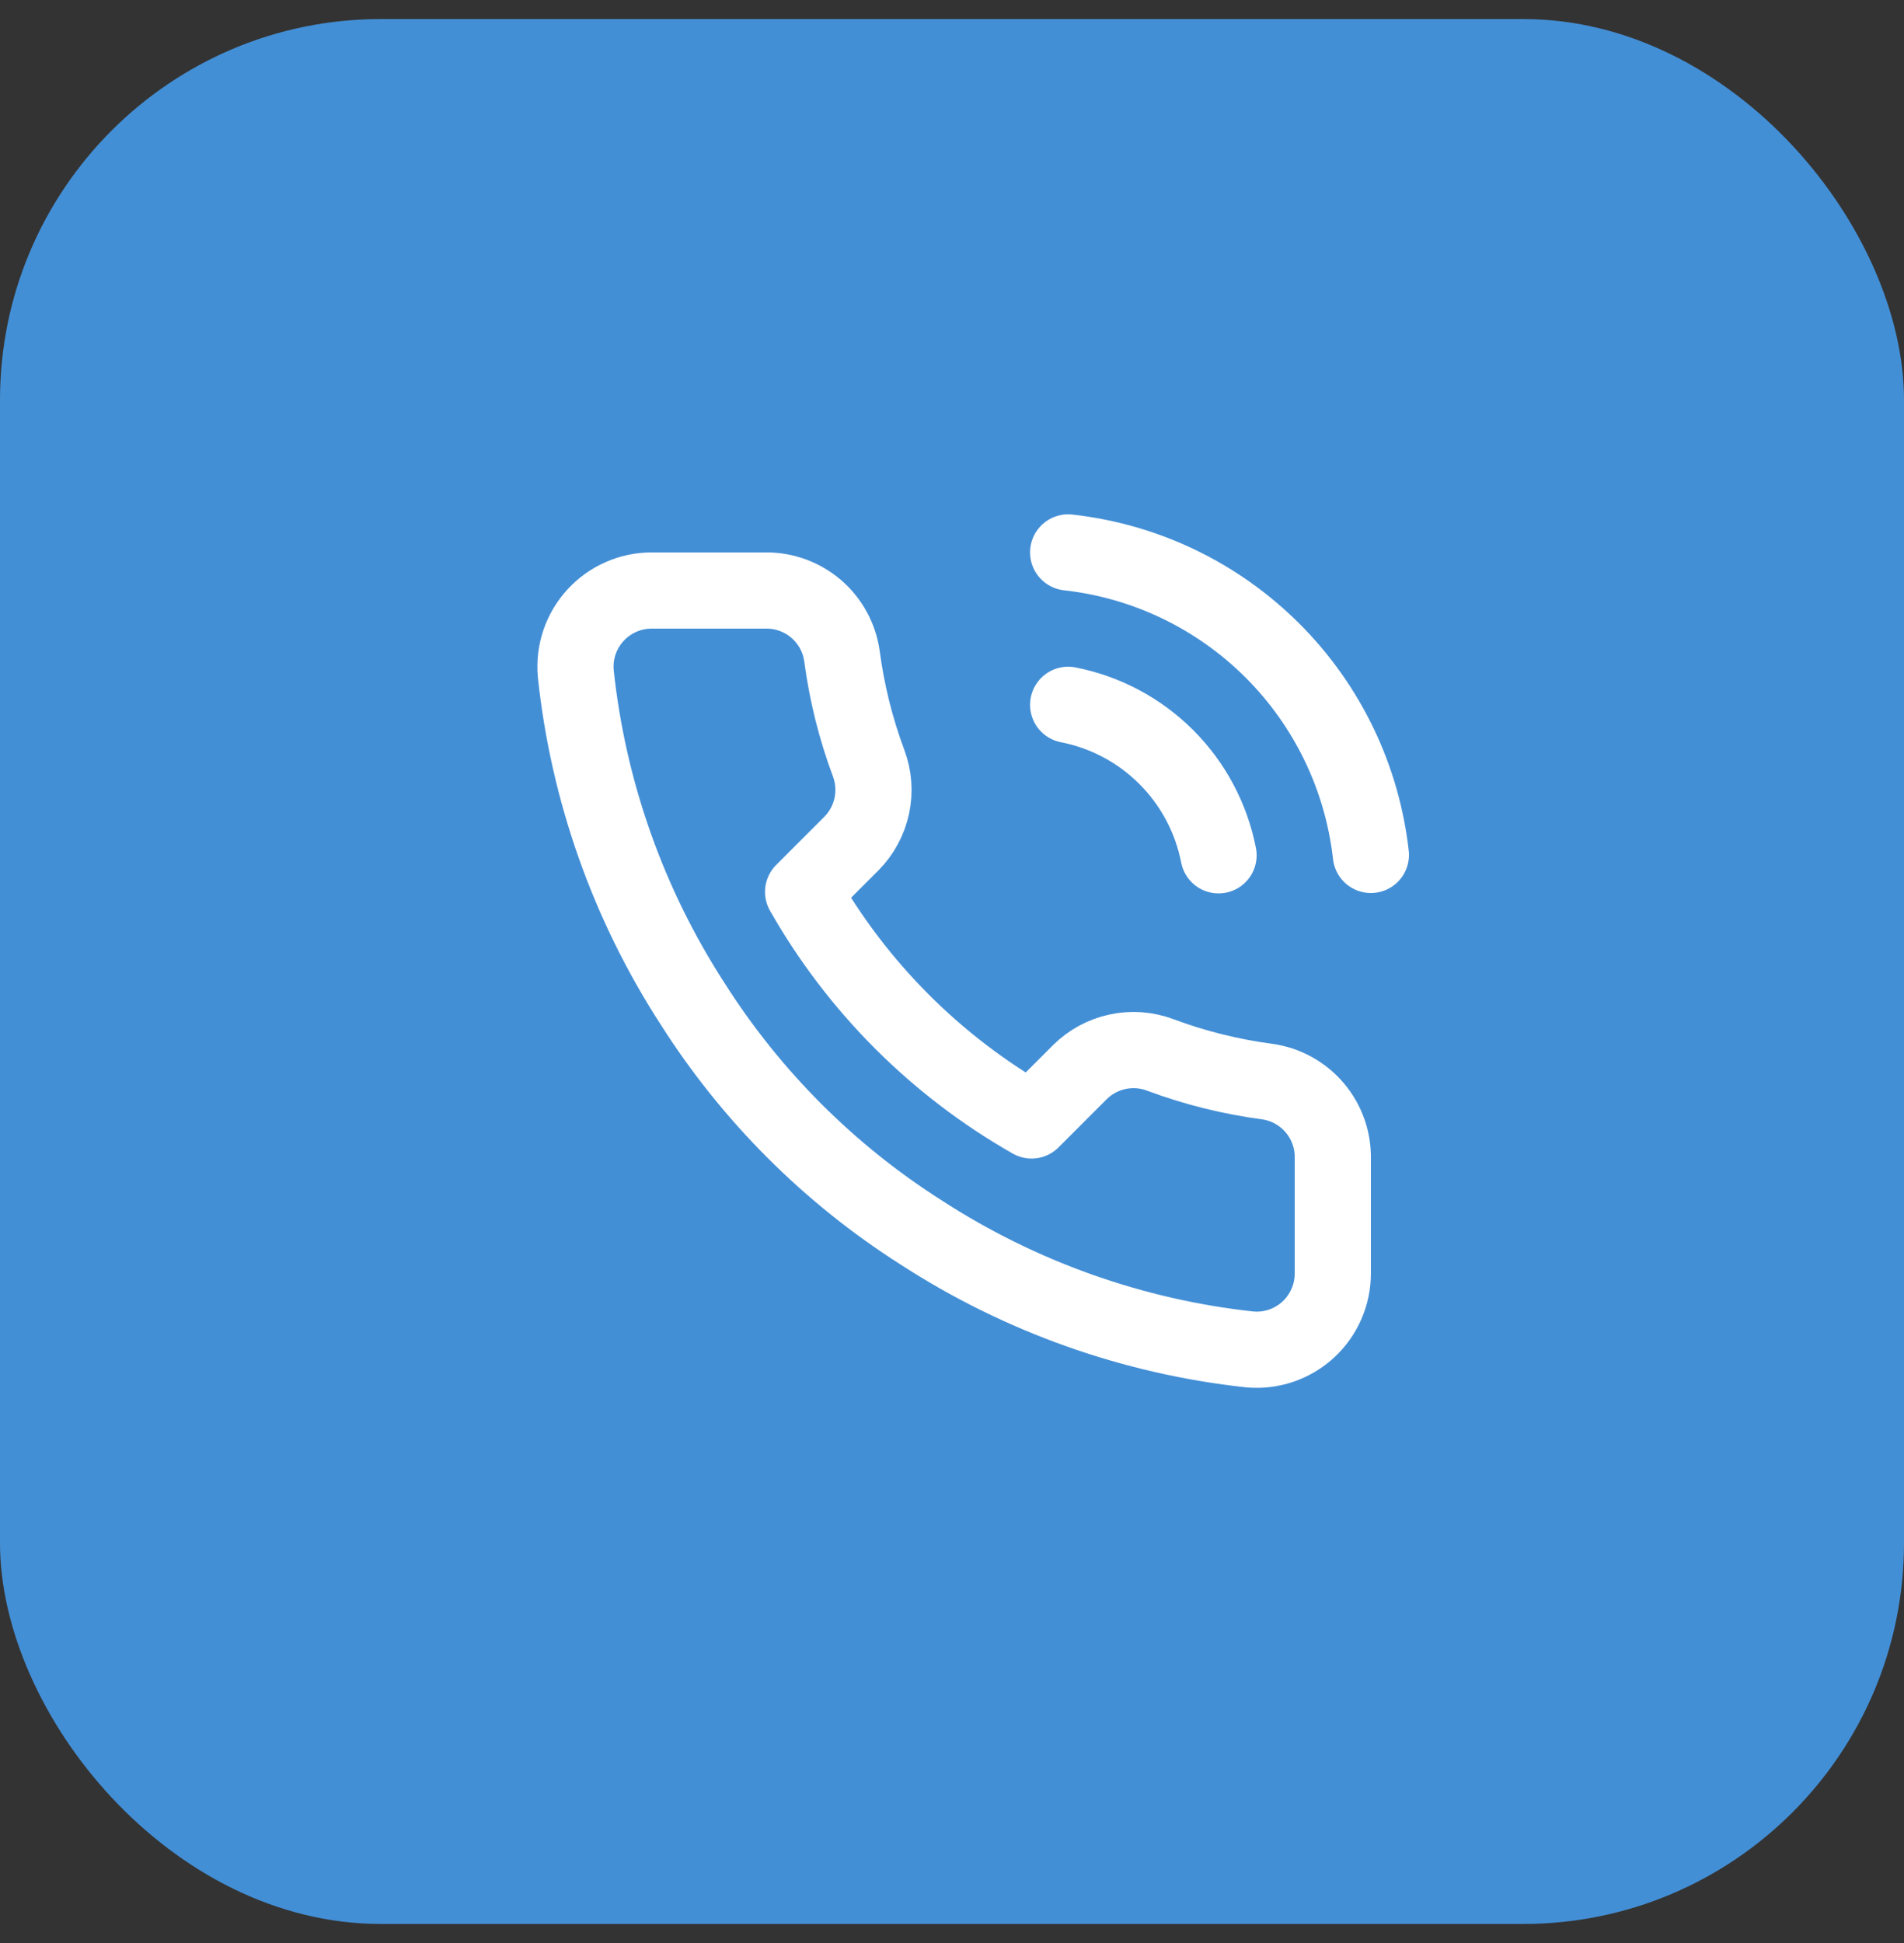 <svg width="50" height="51" viewBox="0 0 50 51" fill="none" xmlns="http://www.w3.org/2000/svg">
<rect x="0" y="0" width="50" height="51" fill="#333333" stroke="none"/>
<rect y="0.5" width="50" height="50" rx="10" fill="#438FD6"/>
<g clip-path="url(#clip0_855_9427)">
<path d="M28.05 18.5C29.027 18.691 29.924 19.168 30.628 19.872C31.332 20.576 31.809 21.473 32 22.45M28.05 14.5C30.079 14.725 31.971 15.634 33.416 17.077C34.861 18.52 35.772 20.411 36 22.44M35 30.42V33.42C35.001 33.699 34.944 33.974 34.832 34.229C34.721 34.484 34.557 34.714 34.352 34.902C34.147 35.09 33.904 35.233 33.641 35.323C33.377 35.412 33.097 35.445 32.82 35.42C29.743 35.086 26.787 34.034 24.19 32.35C21.774 30.815 19.725 28.766 18.19 26.35C16.5 23.741 15.448 20.771 15.12 17.68C15.095 17.404 15.128 17.125 15.216 16.862C15.305 16.599 15.447 16.357 15.635 16.152C15.822 15.947 16.05 15.783 16.304 15.671C16.558 15.558 16.832 15.5 17.11 15.5H20.11C20.595 15.495 21.066 15.667 21.434 15.983C21.802 16.3 22.042 16.739 22.11 17.22C22.237 18.18 22.471 19.123 22.81 20.03C22.945 20.388 22.974 20.777 22.894 21.151C22.814 21.525 22.629 21.868 22.36 22.14L21.09 23.41C22.514 25.913 24.586 27.986 27.09 29.41L28.36 28.14C28.632 27.871 28.975 27.686 29.349 27.606C29.723 27.526 30.112 27.555 30.47 27.69C31.377 28.029 32.32 28.263 33.28 28.39C33.766 28.459 34.209 28.703 34.526 29.078C34.844 29.452 35.012 29.93 35 30.42Z" stroke="white" stroke-width="2" stroke-linecap="round" stroke-linejoin="round"/>
</g>
<defs>
<clipPath id="clip0_855_9427">
<rect width="24" height="24" fill="white" transform="translate(13 13.5)"/>
</clipPath>
</defs>
</svg>
